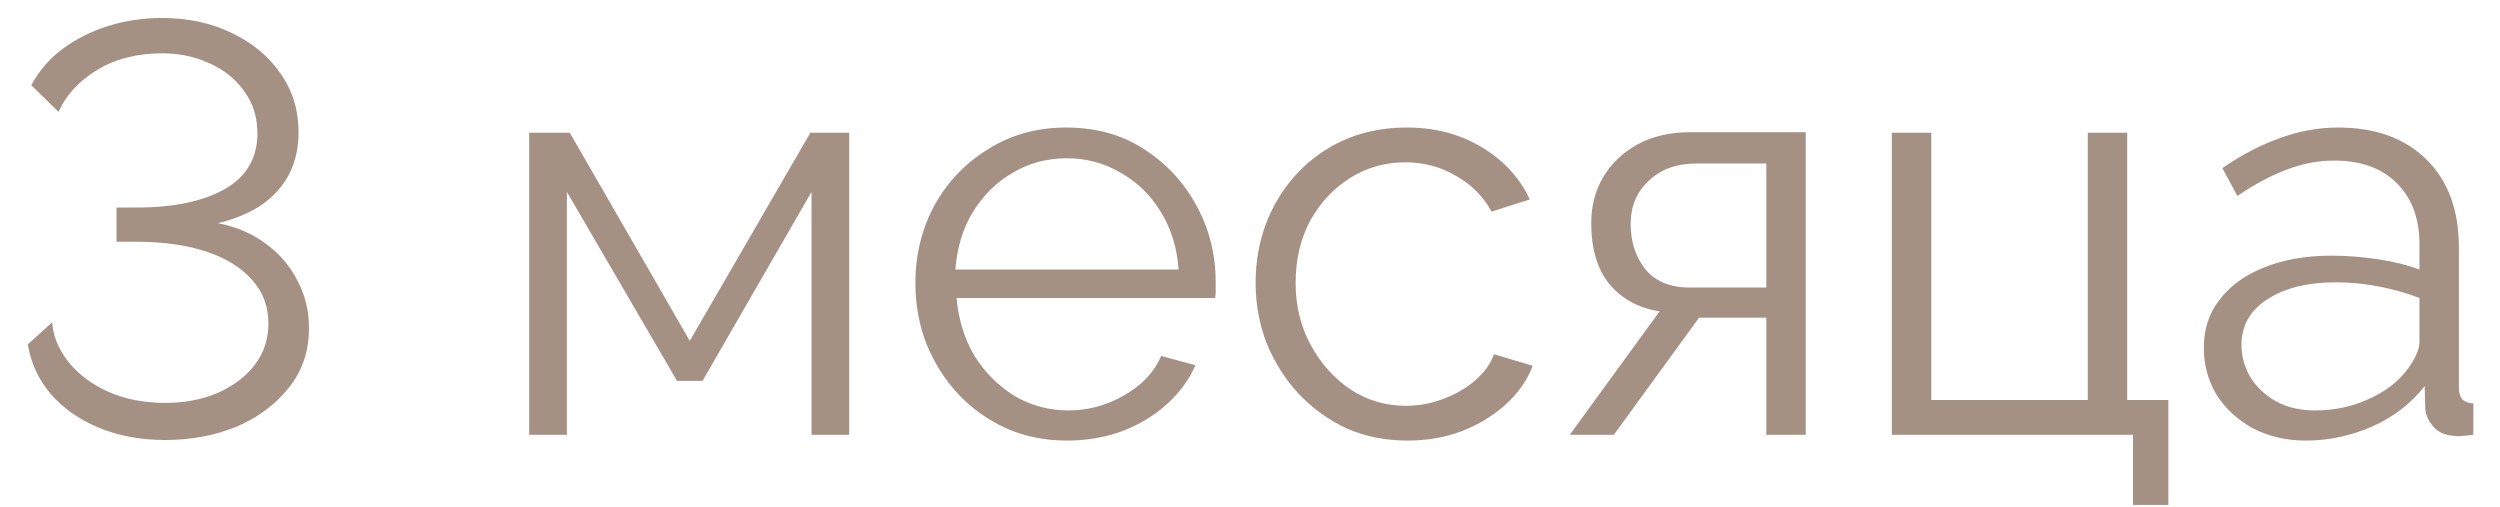 <?xml version="1.0" encoding="UTF-8"?> <svg xmlns="http://www.w3.org/2000/svg" width="69" height="14" viewBox="0 0 69 14" fill="none"><path d="M4.56 12.144C3.888 12.144 3.28 12.032 2.736 11.808C2.192 11.584 1.749 11.275 1.408 10.88C1.067 10.485 0.853 10.027 0.768 9.504L1.44 8.896C1.461 9.259 1.605 9.616 1.872 9.968C2.139 10.309 2.501 10.587 2.96 10.8C3.429 11.013 3.963 11.12 4.56 11.12C5.093 11.12 5.573 11.029 6 10.848C6.437 10.656 6.779 10.4 7.024 10.08C7.28 9.749 7.408 9.365 7.408 8.928C7.408 8.459 7.259 8.059 6.96 7.728C6.661 7.387 6.24 7.125 5.696 6.944C5.152 6.763 4.507 6.672 3.76 6.672H3.216V5.728H3.76C4.795 5.728 5.611 5.557 6.208 5.216C6.805 4.875 7.104 4.363 7.104 3.68C7.104 3.232 6.981 2.843 6.736 2.512C6.501 2.181 6.181 1.925 5.776 1.744C5.381 1.563 4.949 1.472 4.48 1.472C3.776 1.472 3.173 1.627 2.672 1.936C2.171 2.245 1.819 2.629 1.616 3.088L0.864 2.352C1.067 1.968 1.349 1.637 1.712 1.36C2.085 1.083 2.507 0.869 2.976 0.72C3.456 0.571 3.952 0.496 4.464 0.496C5.189 0.496 5.835 0.635 6.4 0.912C6.976 1.189 7.424 1.563 7.744 2.032C8.075 2.501 8.24 3.04 8.24 3.648C8.24 4.075 8.155 4.459 7.984 4.8C7.813 5.131 7.563 5.413 7.232 5.648C6.901 5.872 6.496 6.043 6.016 6.16C6.517 6.256 6.955 6.443 7.328 6.72C7.712 6.997 8.005 7.339 8.208 7.744C8.421 8.139 8.528 8.576 8.528 9.056C8.528 9.696 8.341 10.245 7.968 10.704C7.605 11.163 7.125 11.52 6.528 11.776C5.931 12.021 5.275 12.144 4.56 12.144ZM14.606 12V3.664H15.726L19.038 9.408L22.366 3.664H23.438V12H22.398V5.296L19.39 10.512H18.686L15.646 5.296V12H14.606ZM29.441 12.16C28.843 12.16 28.289 12.048 27.777 11.824C27.265 11.589 26.822 11.275 26.449 10.88C26.075 10.475 25.782 10.011 25.569 9.488C25.366 8.965 25.265 8.405 25.265 7.808C25.265 7.029 25.441 6.315 25.793 5.664C26.155 5.013 26.651 4.496 27.281 4.112C27.91 3.717 28.625 3.52 29.425 3.52C30.246 3.52 30.961 3.717 31.569 4.112C32.187 4.507 32.673 5.029 33.025 5.68C33.377 6.32 33.553 7.024 33.553 7.792C33.553 7.877 33.553 7.963 33.553 8.048C33.553 8.123 33.547 8.181 33.537 8.224H26.401C26.454 8.821 26.619 9.355 26.897 9.824C27.185 10.283 27.553 10.651 28.001 10.928C28.459 11.195 28.955 11.328 29.489 11.328C30.033 11.328 30.545 11.189 31.025 10.912C31.515 10.635 31.857 10.272 32.049 9.824L32.993 10.08C32.822 10.475 32.561 10.832 32.209 11.152C31.857 11.472 31.441 11.723 30.961 11.904C30.491 12.075 29.985 12.16 29.441 12.16ZM26.369 7.44H32.529C32.486 6.832 32.321 6.299 32.033 5.84C31.755 5.381 31.387 5.024 30.929 4.768C30.481 4.501 29.985 4.368 29.441 4.368C28.897 4.368 28.401 4.501 27.953 4.768C27.505 5.024 27.137 5.387 26.849 5.856C26.571 6.315 26.411 6.843 26.369 7.44ZM38.847 12.16C38.239 12.16 37.679 12.048 37.167 11.824C36.666 11.589 36.223 11.269 35.839 10.864C35.466 10.459 35.173 9.995 34.959 9.472C34.757 8.949 34.655 8.395 34.655 7.808C34.655 7.019 34.831 6.299 35.183 5.648C35.535 4.997 36.026 4.48 36.655 4.096C37.285 3.712 38.01 3.52 38.831 3.52C39.61 3.52 40.298 3.701 40.895 4.064C41.493 4.416 41.935 4.896 42.223 5.504L41.167 5.84C40.933 5.413 40.602 5.083 40.175 4.848C39.759 4.603 39.295 4.48 38.783 4.48C38.229 4.48 37.722 4.624 37.263 4.912C36.805 5.2 36.437 5.595 36.159 6.096C35.893 6.597 35.759 7.168 35.759 7.808C35.759 8.437 35.898 9.008 36.175 9.52C36.453 10.032 36.821 10.443 37.279 10.752C37.738 11.051 38.245 11.2 38.799 11.2C39.162 11.2 39.509 11.136 39.839 11.008C40.181 10.88 40.474 10.709 40.719 10.496C40.975 10.272 41.146 10.032 41.231 9.776L42.303 10.096C42.154 10.491 41.903 10.848 41.551 11.168C41.21 11.477 40.805 11.723 40.335 11.904C39.877 12.075 39.381 12.16 38.847 12.16ZM43.326 12L45.806 8.592C45.241 8.507 44.782 8.261 44.43 7.856C44.089 7.44 43.918 6.875 43.918 6.16C43.918 5.68 44.03 5.253 44.254 4.88C44.478 4.507 44.793 4.208 45.198 3.984C45.614 3.76 46.099 3.648 46.654 3.648H49.838V12H48.75V8.768H46.894L44.542 12H43.326ZM46.638 7.936H48.75V4.512H46.83C46.275 4.512 45.833 4.672 45.502 4.992C45.171 5.301 45.006 5.696 45.006 6.176C45.006 6.667 45.139 7.083 45.406 7.424C45.683 7.765 46.094 7.936 46.638 7.936ZM58.871 13.936V12H52.215V3.664H53.303V11.04H57.623V3.664H58.711V11.04H59.847V13.936H58.871ZM60.825 9.6C60.825 9.077 60.974 8.629 61.273 8.256C61.572 7.872 61.982 7.579 62.505 7.376C63.038 7.163 63.651 7.056 64.345 7.056C64.75 7.056 65.171 7.088 65.609 7.152C66.046 7.216 66.436 7.312 66.777 7.44V6.736C66.777 6.032 66.569 5.472 66.153 5.056C65.737 4.64 65.161 4.432 64.425 4.432C63.977 4.432 63.534 4.517 63.097 4.688C62.67 4.848 62.222 5.088 61.753 5.408L61.337 4.64C61.881 4.267 62.414 3.989 62.937 3.808C63.459 3.616 63.993 3.52 64.537 3.52C65.561 3.52 66.371 3.813 66.969 4.4C67.566 4.987 67.865 5.797 67.865 6.832V10.688C67.865 10.837 67.897 10.949 67.961 11.024C68.025 11.088 68.126 11.125 68.265 11.136V12C68.147 12.011 68.046 12.021 67.961 12.032C67.876 12.043 67.811 12.043 67.769 12.032C67.502 12.021 67.299 11.936 67.161 11.776C67.022 11.616 66.948 11.445 66.937 11.264L66.921 10.656C66.547 11.136 66.062 11.509 65.465 11.776C64.868 12.032 64.26 12.16 63.641 12.16C63.108 12.16 62.622 12.048 62.185 11.824C61.758 11.589 61.422 11.28 61.177 10.896C60.942 10.501 60.825 10.069 60.825 9.6ZM66.409 10.24C66.526 10.091 66.617 9.947 66.681 9.808C66.745 9.669 66.777 9.547 66.777 9.44V8.224C66.414 8.085 66.035 7.979 65.641 7.904C65.257 7.829 64.868 7.792 64.473 7.792C63.694 7.792 63.065 7.947 62.585 8.256C62.105 8.565 61.865 8.987 61.865 9.52C61.865 9.829 61.945 10.123 62.105 10.4C62.265 10.667 62.499 10.891 62.809 11.072C63.118 11.243 63.481 11.328 63.897 11.328C64.419 11.328 64.905 11.227 65.353 11.024C65.811 10.821 66.163 10.56 66.409 10.24Z" fill="#A59084"></path></svg> 